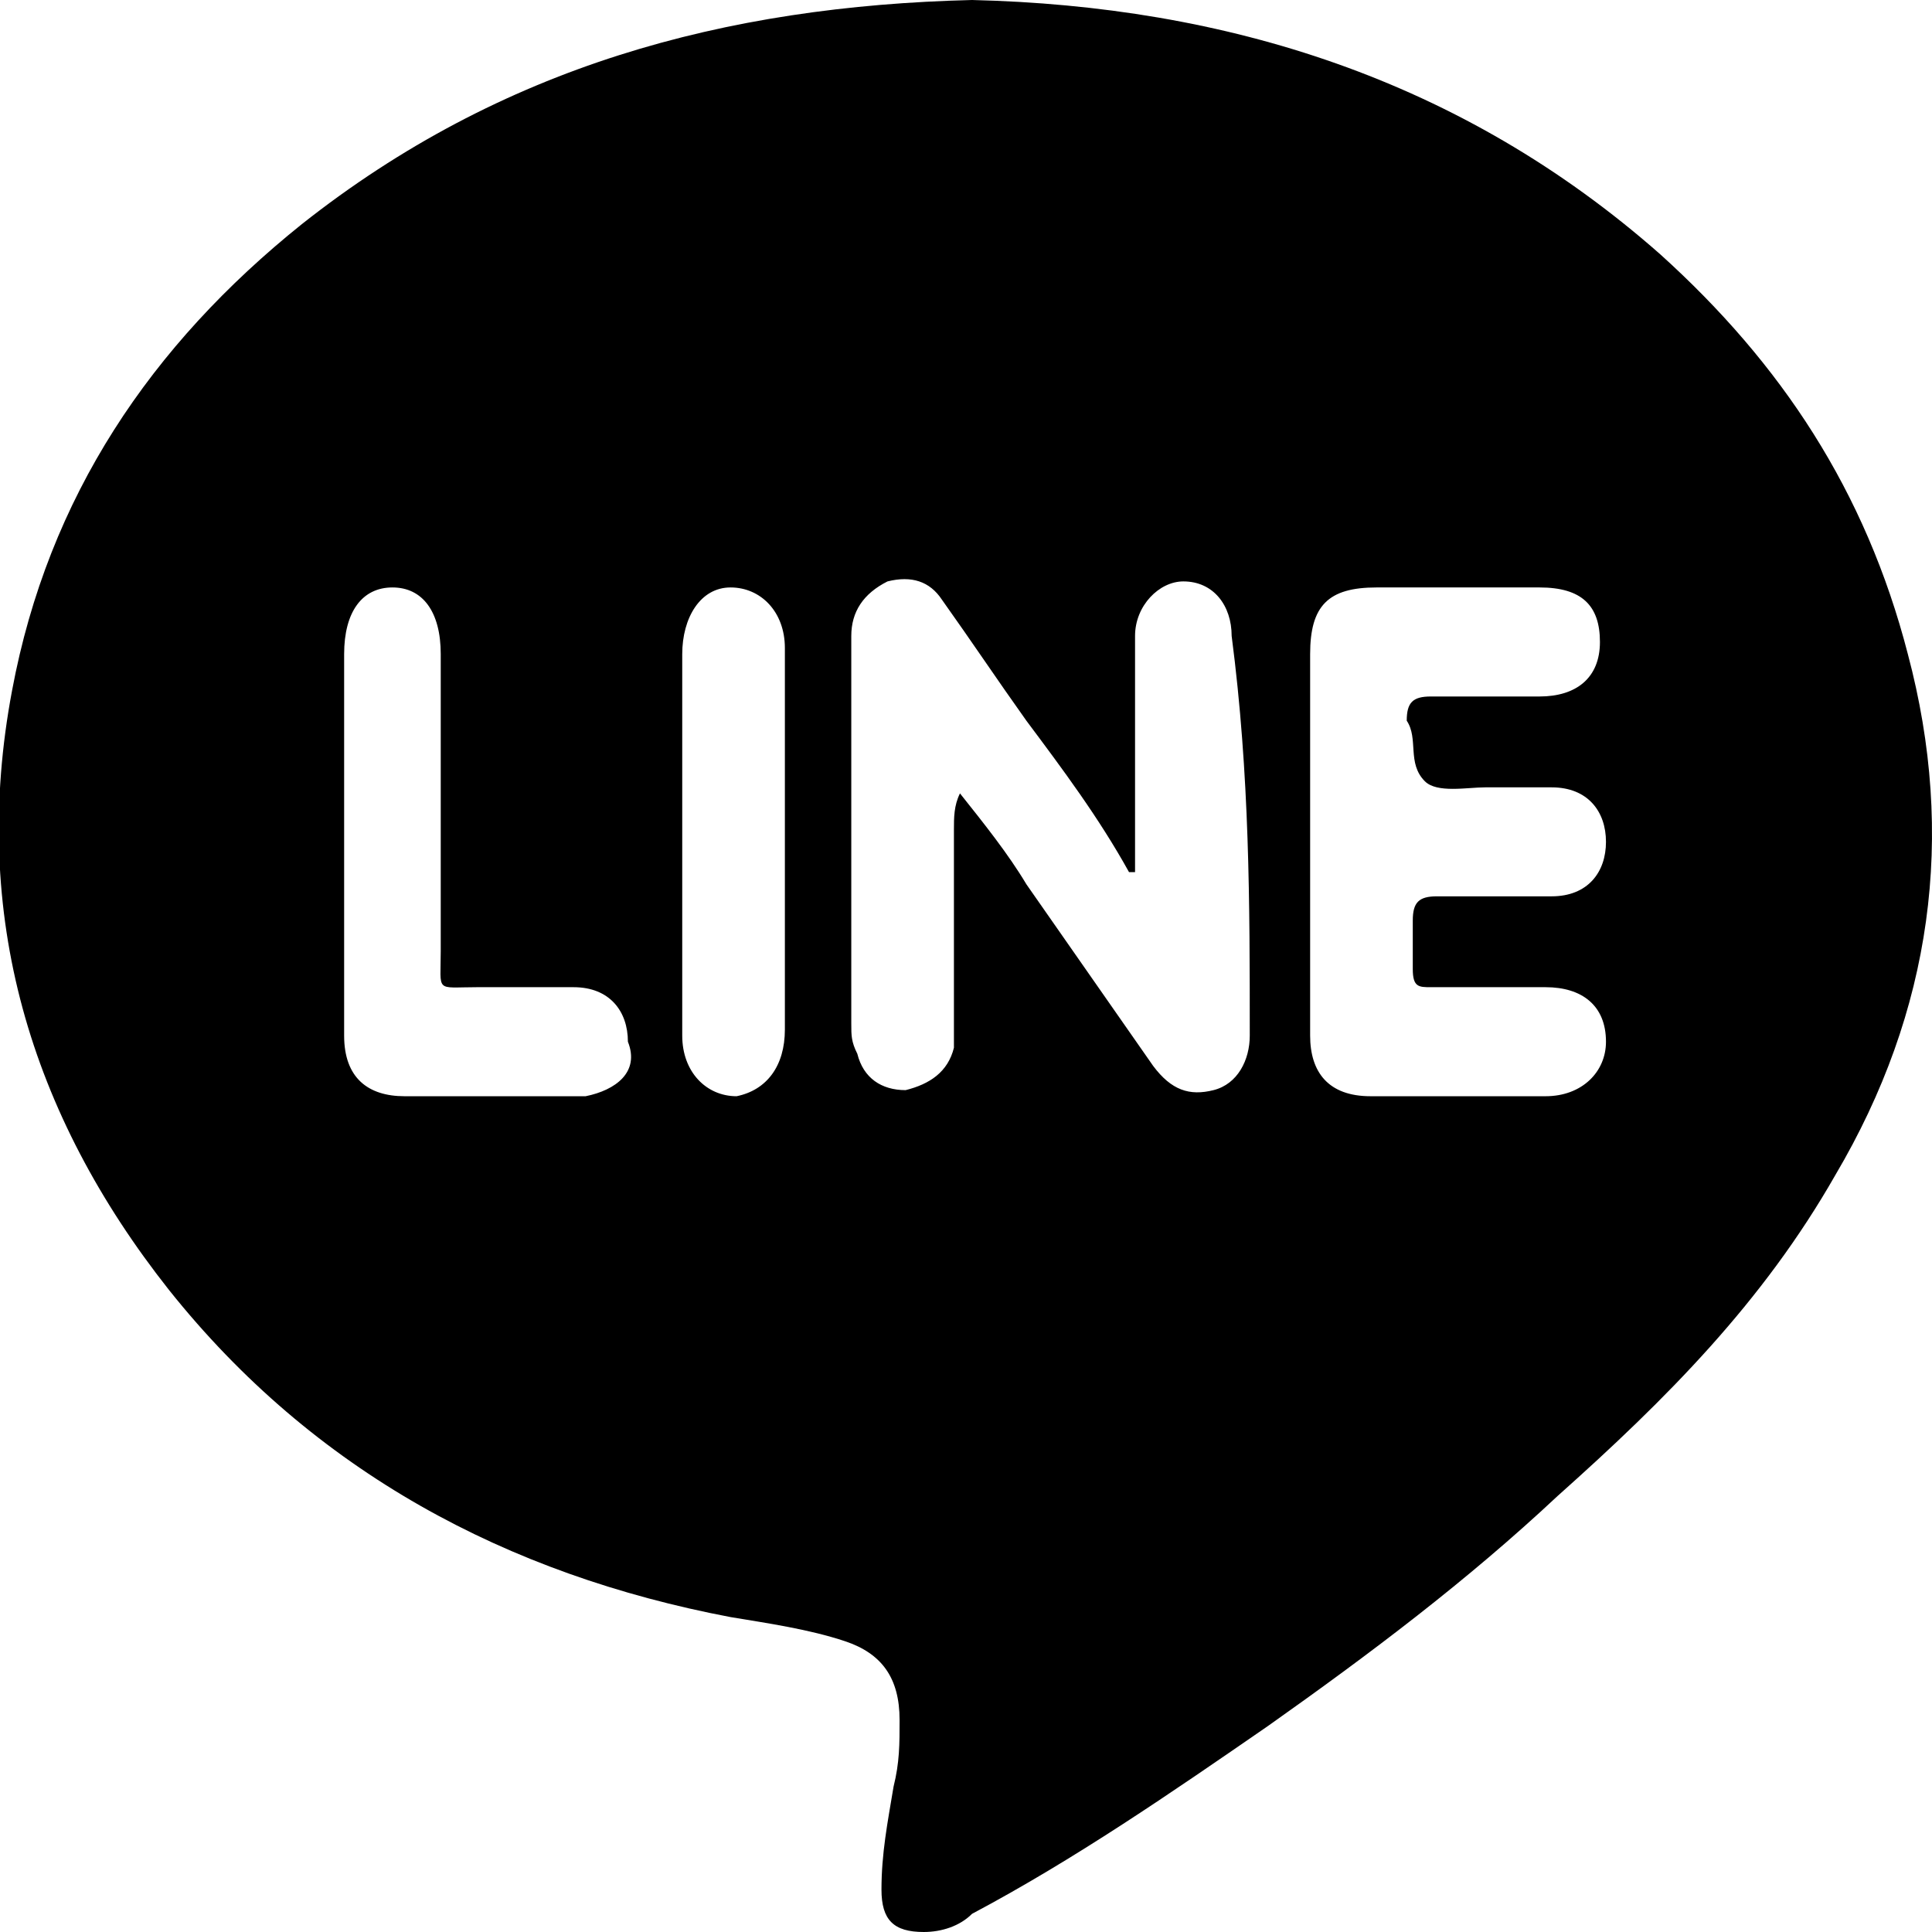 <svg width="32" height="32" viewBox="0 0 32 32" fill="none" xmlns="http://www.w3.org/2000/svg">
<path fill-rule="evenodd" clip-rule="evenodd" d="M31.6 10.834C30.9 8.125 29.5 6.019 27.5 4.213C24.2 1.304 20.3 0.1 16.1 0C12 0.1 8.3 1.103 5 3.712C2.5 5.718 0.8 8.226 0.2 11.436C-0.5 15.147 0.5 18.458 2.8 21.367C5.2 24.376 8.4 26.081 12.1 26.784C12.7 26.884 13.4 26.984 14 27.185C14.6 27.386 14.9 27.787 14.9 28.489C14.9 28.89 14.9 29.191 14.8 29.593C14.7 30.194 14.6 30.696 14.6 31.298C14.6 31.799 14.8 32 15.3 32C15.6 32 15.9 31.9 16.1 31.699C17.8 30.796 19.4 29.693 21 28.589C22.7 27.386 24.3 26.182 25.8 24.777C27.6 23.172 29.2 21.567 30.4 19.461C32 16.752 32.4 13.843 31.6 10.834ZM9.7 18.157C8.7 18.157 7.7 18.157 6.7 18.157C6.1 18.157 5.7 17.856 5.7 17.154C5.7 16.05 5.7 15.047 5.7 13.944C5.7 12.94 5.7 11.837 5.7 10.834C5.7 10.132 6 9.73 6.5 9.73C7 9.73 7.3 10.132 7.3 10.834C7.3 12.439 7.3 14.144 7.3 15.749C7.3 16.451 7.2 16.351 7.9 16.351C8.4 16.351 9 16.351 9.5 16.351C10.1 16.351 10.4 16.752 10.4 17.254C10.6 17.756 10.2 18.056 9.7 18.157ZM13 17.053C13 17.655 12.7 18.056 12.2 18.157C11.7 18.157 11.3 17.756 11.3 17.154C11.3 15.047 11.3 12.94 11.3 10.834C11.3 10.232 11.6 9.73 12.1 9.73C12.6 9.73 13 10.132 13 10.733C13 11.837 13 12.84 13 13.944C13 14.947 13 16.05 13 17.053ZM20.7 17.154C20.7 17.555 20.5 17.956 20.1 18.056C19.7 18.157 19.4 18.056 19.1 17.655C18.4 16.652 17.7 15.649 17 14.646C16.7 14.144 16.3 13.643 15.9 13.141C15.8 13.342 15.8 13.542 15.8 13.743C15.8 14.746 15.8 15.85 15.8 16.853C15.8 17.053 15.8 17.154 15.8 17.354C15.7 17.756 15.4 17.956 15 18.056C14.6 18.056 14.3 17.856 14.2 17.454C14.1 17.254 14.1 17.154 14.1 16.953C14.1 14.947 14.1 12.94 14.1 10.934C14.1 10.834 14.1 10.633 14.1 10.533C14.1 10.132 14.3 9.831 14.7 9.63C15.1 9.53 15.4 9.63 15.6 9.931C16.1 10.633 16.5 11.235 17 11.937C17.6 12.74 18.2 13.542 18.7 14.445H18.8C18.8 13.643 18.8 12.94 18.8 12.138C18.8 11.636 18.8 11.034 18.8 10.533C18.8 10.031 19.2 9.63 19.6 9.63C20.1 9.63 20.4 10.031 20.4 10.533C20.7 12.84 20.7 14.947 20.7 17.154ZM23.6 12.94C23.8 13.141 24.3 13.041 24.6 13.041C25 13.041 25.4 13.041 25.7 13.041C26.3 13.041 26.6 13.442 26.6 13.944C26.6 14.445 26.3 14.846 25.7 14.846C25.1 14.846 24.5 14.846 23.8 14.846C23.5 14.846 23.4 14.947 23.4 15.248C23.4 15.549 23.4 15.749 23.4 16.05C23.4 16.351 23.5 16.351 23.7 16.351C24.3 16.351 24.9 16.351 25.6 16.351C26.2 16.351 26.6 16.652 26.6 17.254C26.6 17.756 26.2 18.157 25.6 18.157C24.6 18.157 23.7 18.157 22.7 18.157C22 18.157 21.7 17.756 21.7 17.154C21.7 16.05 21.7 15.047 21.7 13.944C21.7 12.94 21.7 11.937 21.7 10.834C21.7 10.031 22 9.73 22.8 9.73C23.7 9.73 24.6 9.73 25.5 9.73C26.2 9.73 26.5 10.031 26.5 10.633C26.5 11.235 26.1 11.536 25.5 11.536C24.9 11.536 24.3 11.536 23.7 11.536C23.4 11.536 23.3 11.636 23.3 11.937C23.5 12.238 23.3 12.639 23.6 12.94Z" fill="black"/>
</svg>
